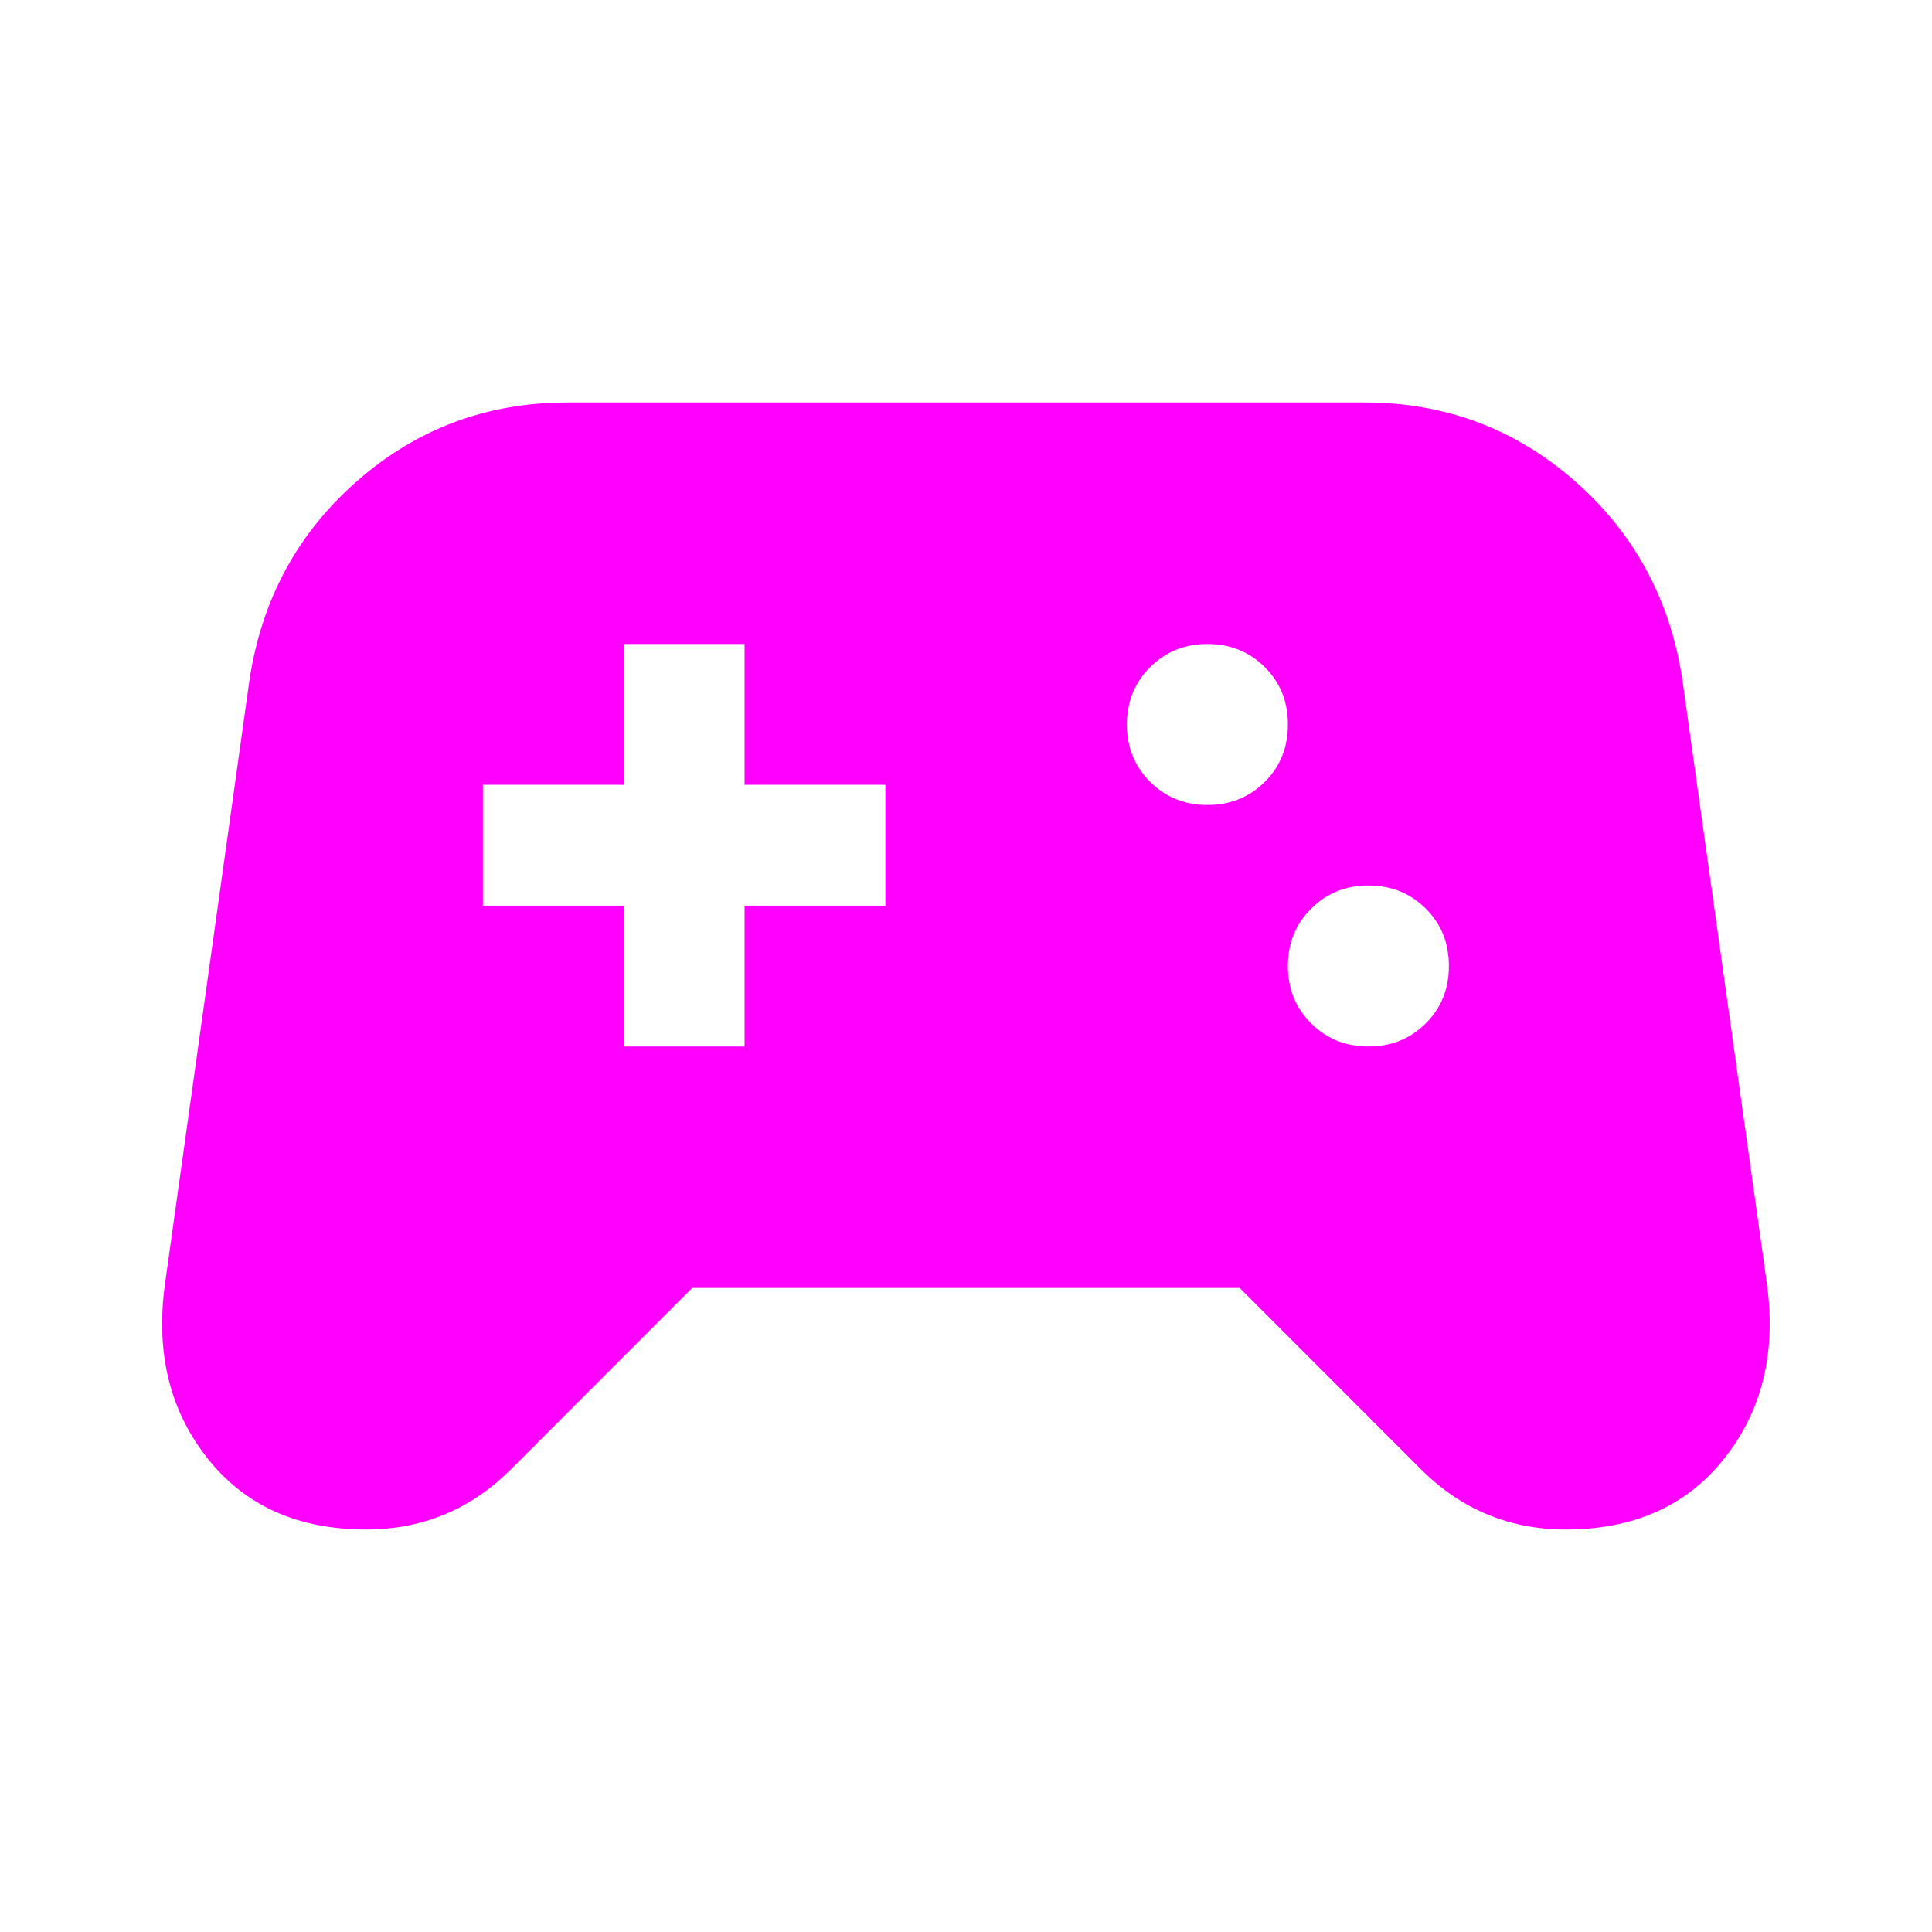 <svg width="18" height="18" viewBox="0 0 18 18" fill="none" xmlns="http://www.w3.org/2000/svg">
<mask id="mask0_7305_18430" style="mask-type:alpha" maskUnits="userSpaceOnUse" x="0" y="0" width="18" height="18">
<rect width="18" height="18" fill="#D9D9D9"/>
</mask>
<g mask="url(#mask0_7305_18430)">
<path d="M3.412 14.25C2.774 14.25 2.281 14.028 1.931 13.584C1.581 13.141 1.449 12.6 1.537 11.963L2.324 6.338C2.437 5.588 2.771 4.969 3.328 4.481C3.884 3.994 4.537 3.75 5.287 3.75H12.712C13.462 3.75 14.115 3.994 14.671 4.481C15.228 4.969 15.562 5.588 15.675 6.338L16.462 11.963C16.549 12.6 16.418 13.141 16.068 13.584C15.718 14.028 15.225 14.25 14.587 14.25C14.325 14.25 14.081 14.203 13.856 14.109C13.631 14.016 13.425 13.875 13.237 13.688L11.55 12H6.449L4.762 13.688C4.574 13.875 4.368 14.016 4.143 14.109C3.918 14.203 3.674 14.25 3.412 14.25ZM12.749 9.75C12.962 9.75 13.14 9.678 13.284 9.534C13.428 9.391 13.499 9.213 13.499 9C13.499 8.787 13.428 8.609 13.284 8.466C13.14 8.322 12.962 8.25 12.749 8.25C12.537 8.25 12.359 8.322 12.215 8.466C12.071 8.609 11.999 8.787 11.999 9C11.999 9.213 12.071 9.391 12.215 9.534C12.359 9.678 12.537 9.75 12.749 9.75ZM11.249 7.5C11.462 7.5 11.64 7.428 11.784 7.284C11.928 7.141 11.999 6.963 11.999 6.75C11.999 6.537 11.928 6.359 11.784 6.216C11.64 6.072 11.462 6 11.249 6C11.037 6 10.859 6.072 10.715 6.216C10.571 6.359 10.499 6.537 10.499 6.75C10.499 6.963 10.571 7.141 10.715 7.284C10.859 7.428 11.037 7.5 11.249 7.5ZM5.812 9.75H6.937V8.438H8.249V7.312H6.937V6H5.812V7.312H4.499V8.438H5.812V9.75Z" fill="#FF00FF"/>
</g>
</svg>
